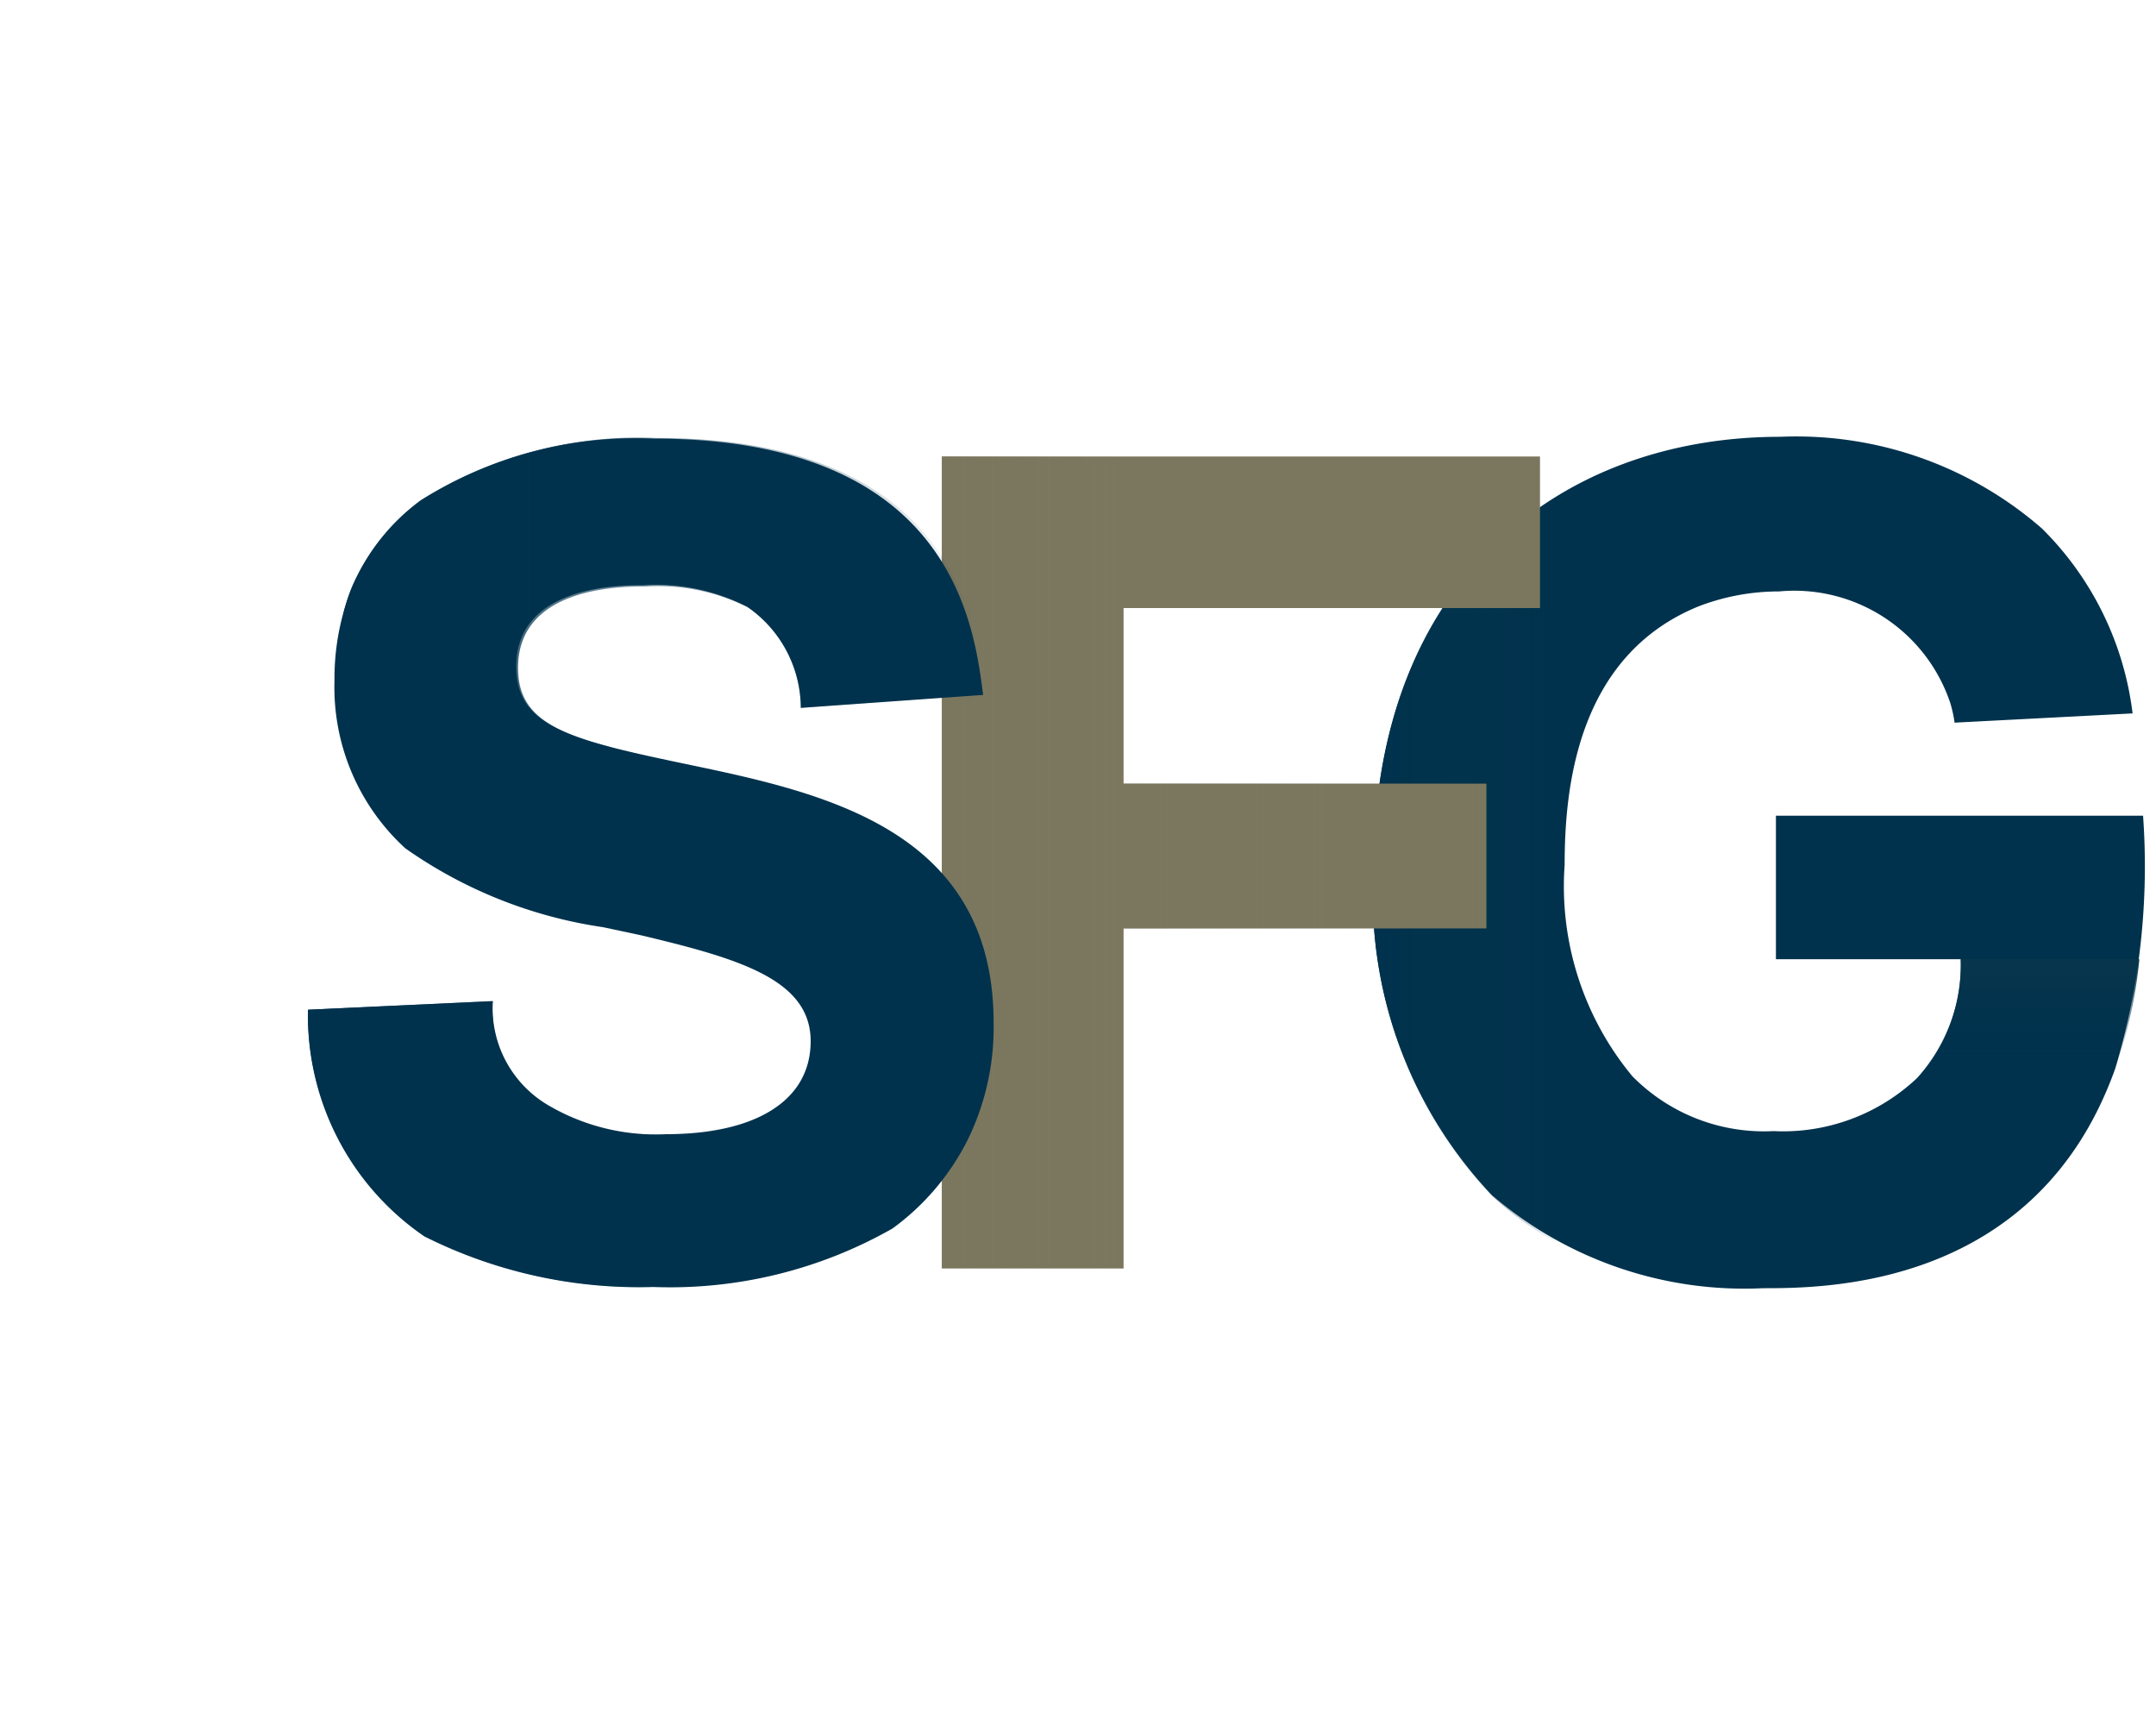 <svg xmlns="http://www.w3.org/2000/svg" xmlns:xlink="http://www.w3.org/1999/xlink" width="35" height="28" viewBox="0 0 35 28"><defs><linearGradient id="a4687c67-2639-4d4c-bd8d-623433ab2203" x1="22.3" y1="14.1" x2="25.37" y2="14.1" gradientUnits="userSpaceOnUse"><stop offset="0" stop-color="#00324d"/><stop offset="1" stop-color="#09364c" stop-opacity="0"/></linearGradient><linearGradient id="f03a7591-1273-4431-b413-3b236004d3ac" x1="32.93" y1="17.33" x2="32.93" y2="15.52" gradientUnits="userSpaceOnUse"><stop offset="0" stop-color="#00324d" stop-opacity="0"/><stop offset="1" stop-color="#09364c"/></linearGradient><linearGradient id="a1b27679-771f-4def-9d7c-84cdd0ffeac9" x1="18.24" y1="13.9" x2="24.13" y2="13.9" gradientUnits="userSpaceOnUse"><stop offset="0" stop-color="#7b775f"/><stop offset="1" stop-color="#7b775f" stop-opacity="0"/></linearGradient><linearGradient id="aeb44e54-a1f8-43f0-be0b-c31ac27d0bc6" x1="15.29" y1="14" x2="18.24" y2="14" xlink:href="#a1b27679-771f-4def-9d7c-84cdd0ffeac9"/><linearGradient id="e07209f3-a7a7-4027-a9a0-f61fd6b843da" x1="5" y1="18.57" x2="12.09" y2="18.57" gradientUnits="userSpaceOnUse"><stop offset="0" stop-color="#00324d"/><stop offset="1" stop-color="#00324d" stop-opacity="0"/></linearGradient><linearGradient id="e83b62a3-fdd9-49ba-ad55-2021828e0e41" x1="5.58" y1="9.67" x2="15.96" y2="9.67" xlink:href="#e07209f3-a7a7-4027-a9a0-f61fd6b843da"/></defs><title>logo-ia-schneider-S</title><g style="isolation:isolate"><g id="be2a227b-670b-47af-89cb-21ec7a57c349" data-name="Calque 1"><path d="M34.79,13.24a11.45,11.45,0,0,1-.45,4.1c-1.27,3.57-4.71,3.57-5.72,3.57a6.29,6.29,0,0,1-4.4-1.51,7.09,7.09,0,0,1-1.92-5.31c0-4.64,3-7,6.6-7a6.07,6.07,0,0,1,4.25,1.49,5.09,5.09,0,0,1,1.47,3l-2.89.15a2.06,2.06,0,0,0-.07-.32A2.67,2.67,0,0,0,28.88,9.6a3.64,3.64,0,0,0-1.3.24c-2,.81-2.18,3-2.18,4.2a4.83,4.83,0,0,0,1.1,3.43,3,3,0,0,0,2.29.89,3.17,3.17,0,0,0,2.33-.86,2.74,2.74,0,0,0,.71-1.93l-3,0V13.24Z" fill="#00324d"/><path d="M25.37,8c-1.83,1.08-3.07,3.12-3.07,6.1a7.09,7.09,0,0,0,1.92,5.31,4.93,4.93,0,0,0,1.15.81Z" fill="url(#a4687c67-2639-4d4c-bd8d-623433ab2203)" style="mix-blend-mode:multiply"/><path d="M31.83,15.57a2.75,2.75,0,0,1-.7,1.93v3.06a5,5,0,0,0,3.21-3.22,7.5,7.5,0,0,0,.39-1.77Z" fill="url(#f03a7591-1273-4431-b413-3b236004d3ac)" style="mix-blend-mode:multiply"/><path d="M24.13,15.07H18.24v5.52H15.29V7.41H25V9.87H18.24v2.85h5.89Z" fill="#7b775f"/><rect x="18.24" y="12.72" width="5.89" height="2.35" opacity="0.75" fill="url(#a1b27679-771f-4def-9d7c-84cdd0ffeac9)" style="mix-blend-mode:multiply"/><rect x="15.29" y="7.41" width="2.94" height="13.17" opacity="0.75" fill="url(#aeb44e54-a1f8-43f0-be0b-c31ac27d0bc6)" style="mix-blend-mode:multiply"/><path d="M9.79,15.05a7.44,7.44,0,0,1-3.21-1.28,3.54,3.54,0,0,1-1.15-2.72,4,4,0,0,1,.28-1.51A3.4,3.4,0,0,1,6.83,8.12a6.54,6.54,0,0,1,3.78-1c4.83,0,5.2,3,5.35,4.16L13,11.49a2,2,0,0,0-.87-1.64,3.26,3.26,0,0,0-1.68-.35c-.39,0-2.07,0-2.07,1.32,0,1,.93,1.2,2.89,1.61,2.2.46,4.86,1.09,4.86,4.17a4.14,4.14,0,0,1-.41,1.88,4,4,0,0,1-1.23,1.46,7.3,7.3,0,0,1-3.89.95,7.76,7.76,0,0,1-3.71-.82A4.34,4.34,0,0,1,5,16.39l3-.14a1.83,1.83,0,0,0,.9,1.69,3.45,3.45,0,0,0,1.92.47c1.39,0,2.34-.51,2.34-1.51S12,15.56,10.4,15.18Z" fill="#00324d"/><path d="M12.09,18.21a3.92,3.92,0,0,1-1.31.2,3.45,3.45,0,0,1-1.92-.47A1.83,1.83,0,0,1,8,16.25l-3,.14a4.34,4.34,0,0,0,1.92,3.68,7.76,7.76,0,0,0,3.71.82,10.7,10.7,0,0,0,1.46-.11Z" fill="url(#e07209f3-a7a7-4027-a9a0-f61fd6b843da)" style="mix-blend-mode:multiply"/><path d="M5.61,10c.74,1.44,4.68,2.24,4.68,2.24h.08a4.93,4.93,0,0,1-.52-.13c-1-.27-1.44-.58-1.44-1.27,0-1.32,1.68-1.32,2.07-1.32a3.26,3.26,0,0,1,1.68.35A2,2,0,0,1,13,11.49L16,11.27c-.15-1.19-.52-4.16-5.35-4.16a6.54,6.54,0,0,0-3.78,1A3.4,3.4,0,0,0,5.71,9.54a2.67,2.67,0,0,0-.13.4Z" fill="url(#e83b62a3-fdd9-49ba-ad55-2021828e0e41)" style="mix-blend-mode:multiply"/></g></g></svg>